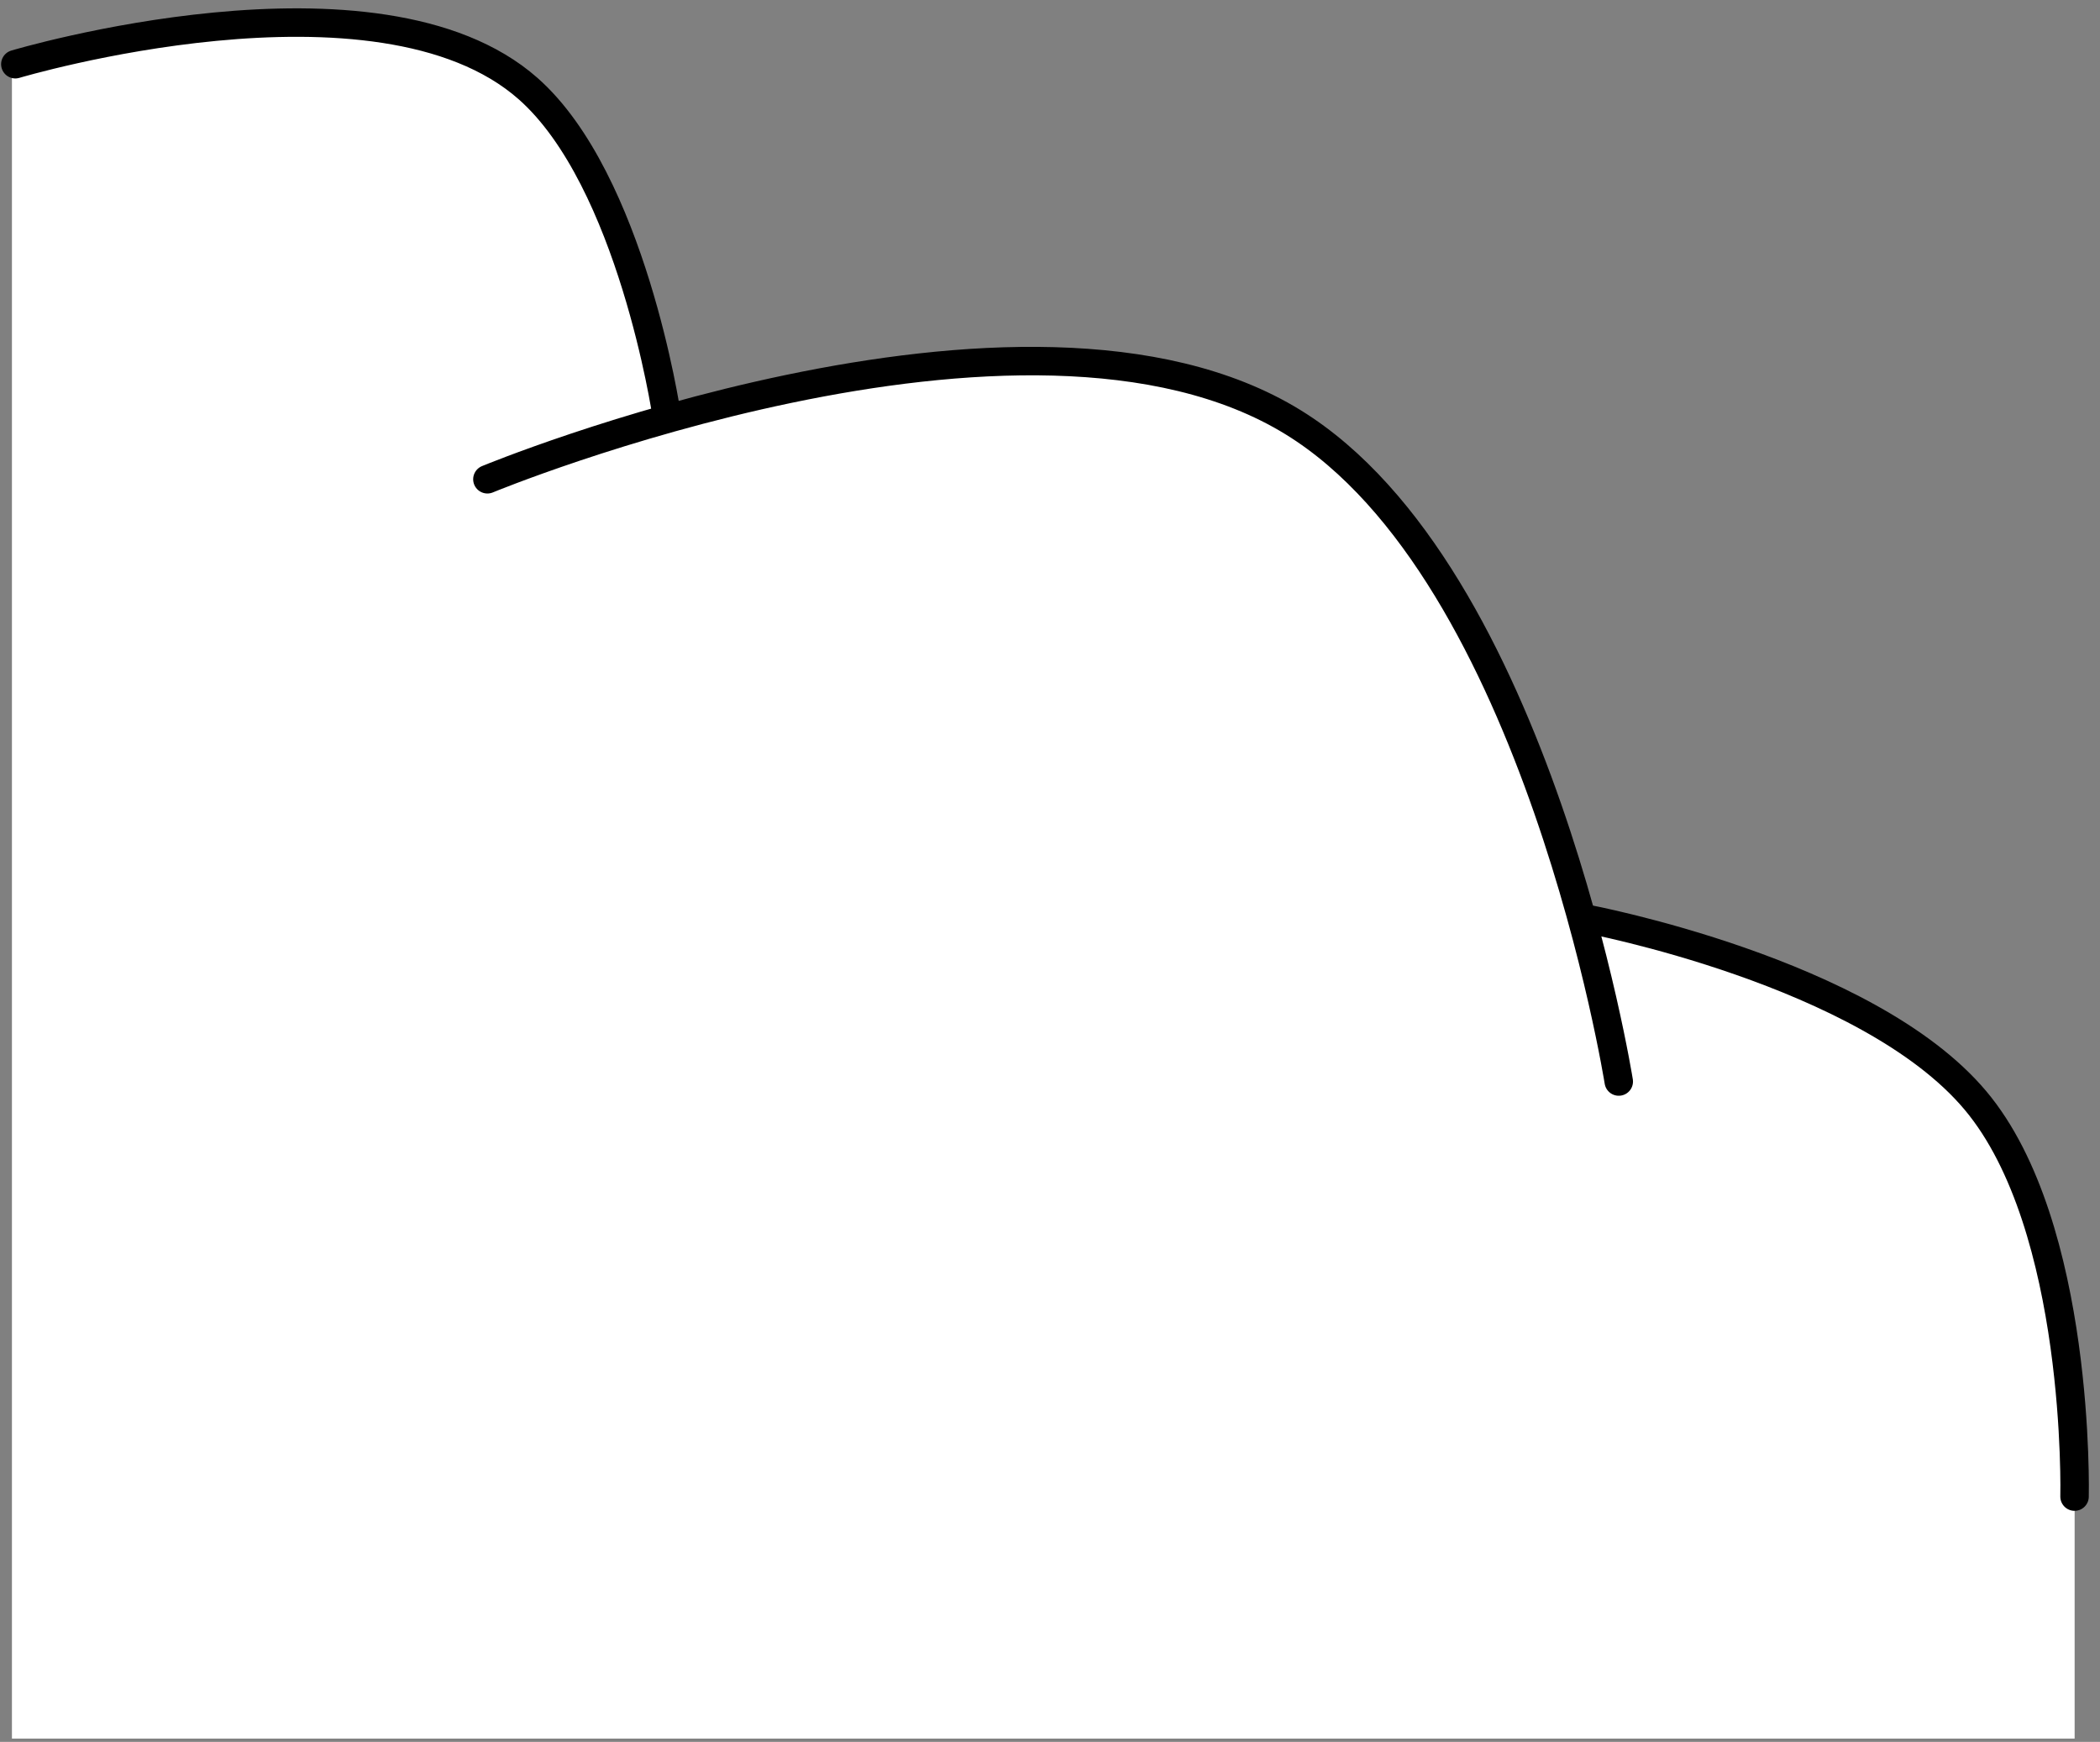 <svg width="176" height="146" viewBox="0 0 176 146" fill="none" xmlns="http://www.w3.org/2000/svg">
<rect x="0" y="0" width="176" height="146" fill="#808080" stroke="none"/>
<path d="M166.037 91.328C174.745 102.091 173.874 125.902 173.874 125.902V145.725H1V5.121C1 5.121 28.723 -4.152 41.568 5.121C52.211 12.805 55.859 35.547 55.859 35.547C55.859 35.547 92.682 23.613 110.256 35.547C125.177 45.68 131.462 76.576 131.462 76.576C131.462 76.576 156.803 79.915 166.037 91.328Z" fill="white"/>
<path d="M173.867 125.441C173.867 125.441 174.416 102.781 165.561 92.237C156.474 81.416 132.945 77.008 132.945 77.008" stroke="black" stroke-width="2.386" stroke-linecap="round"/>
<path d="M135.667 90.65C135.667 90.65 128.869 48.022 108.381 35.396C85.873 21.525 40.849 40.171 40.849 40.171" stroke="black" stroke-width="2.386" stroke-linecap="round"/>
<path d="M55.857 34.714C55.857 34.714 52.94 15.091 44.261 7.428C31.666 -3.693 1.285 5.382 1.285 5.382" stroke="black" stroke-width="2.386" stroke-linecap="round"/>
</svg>
